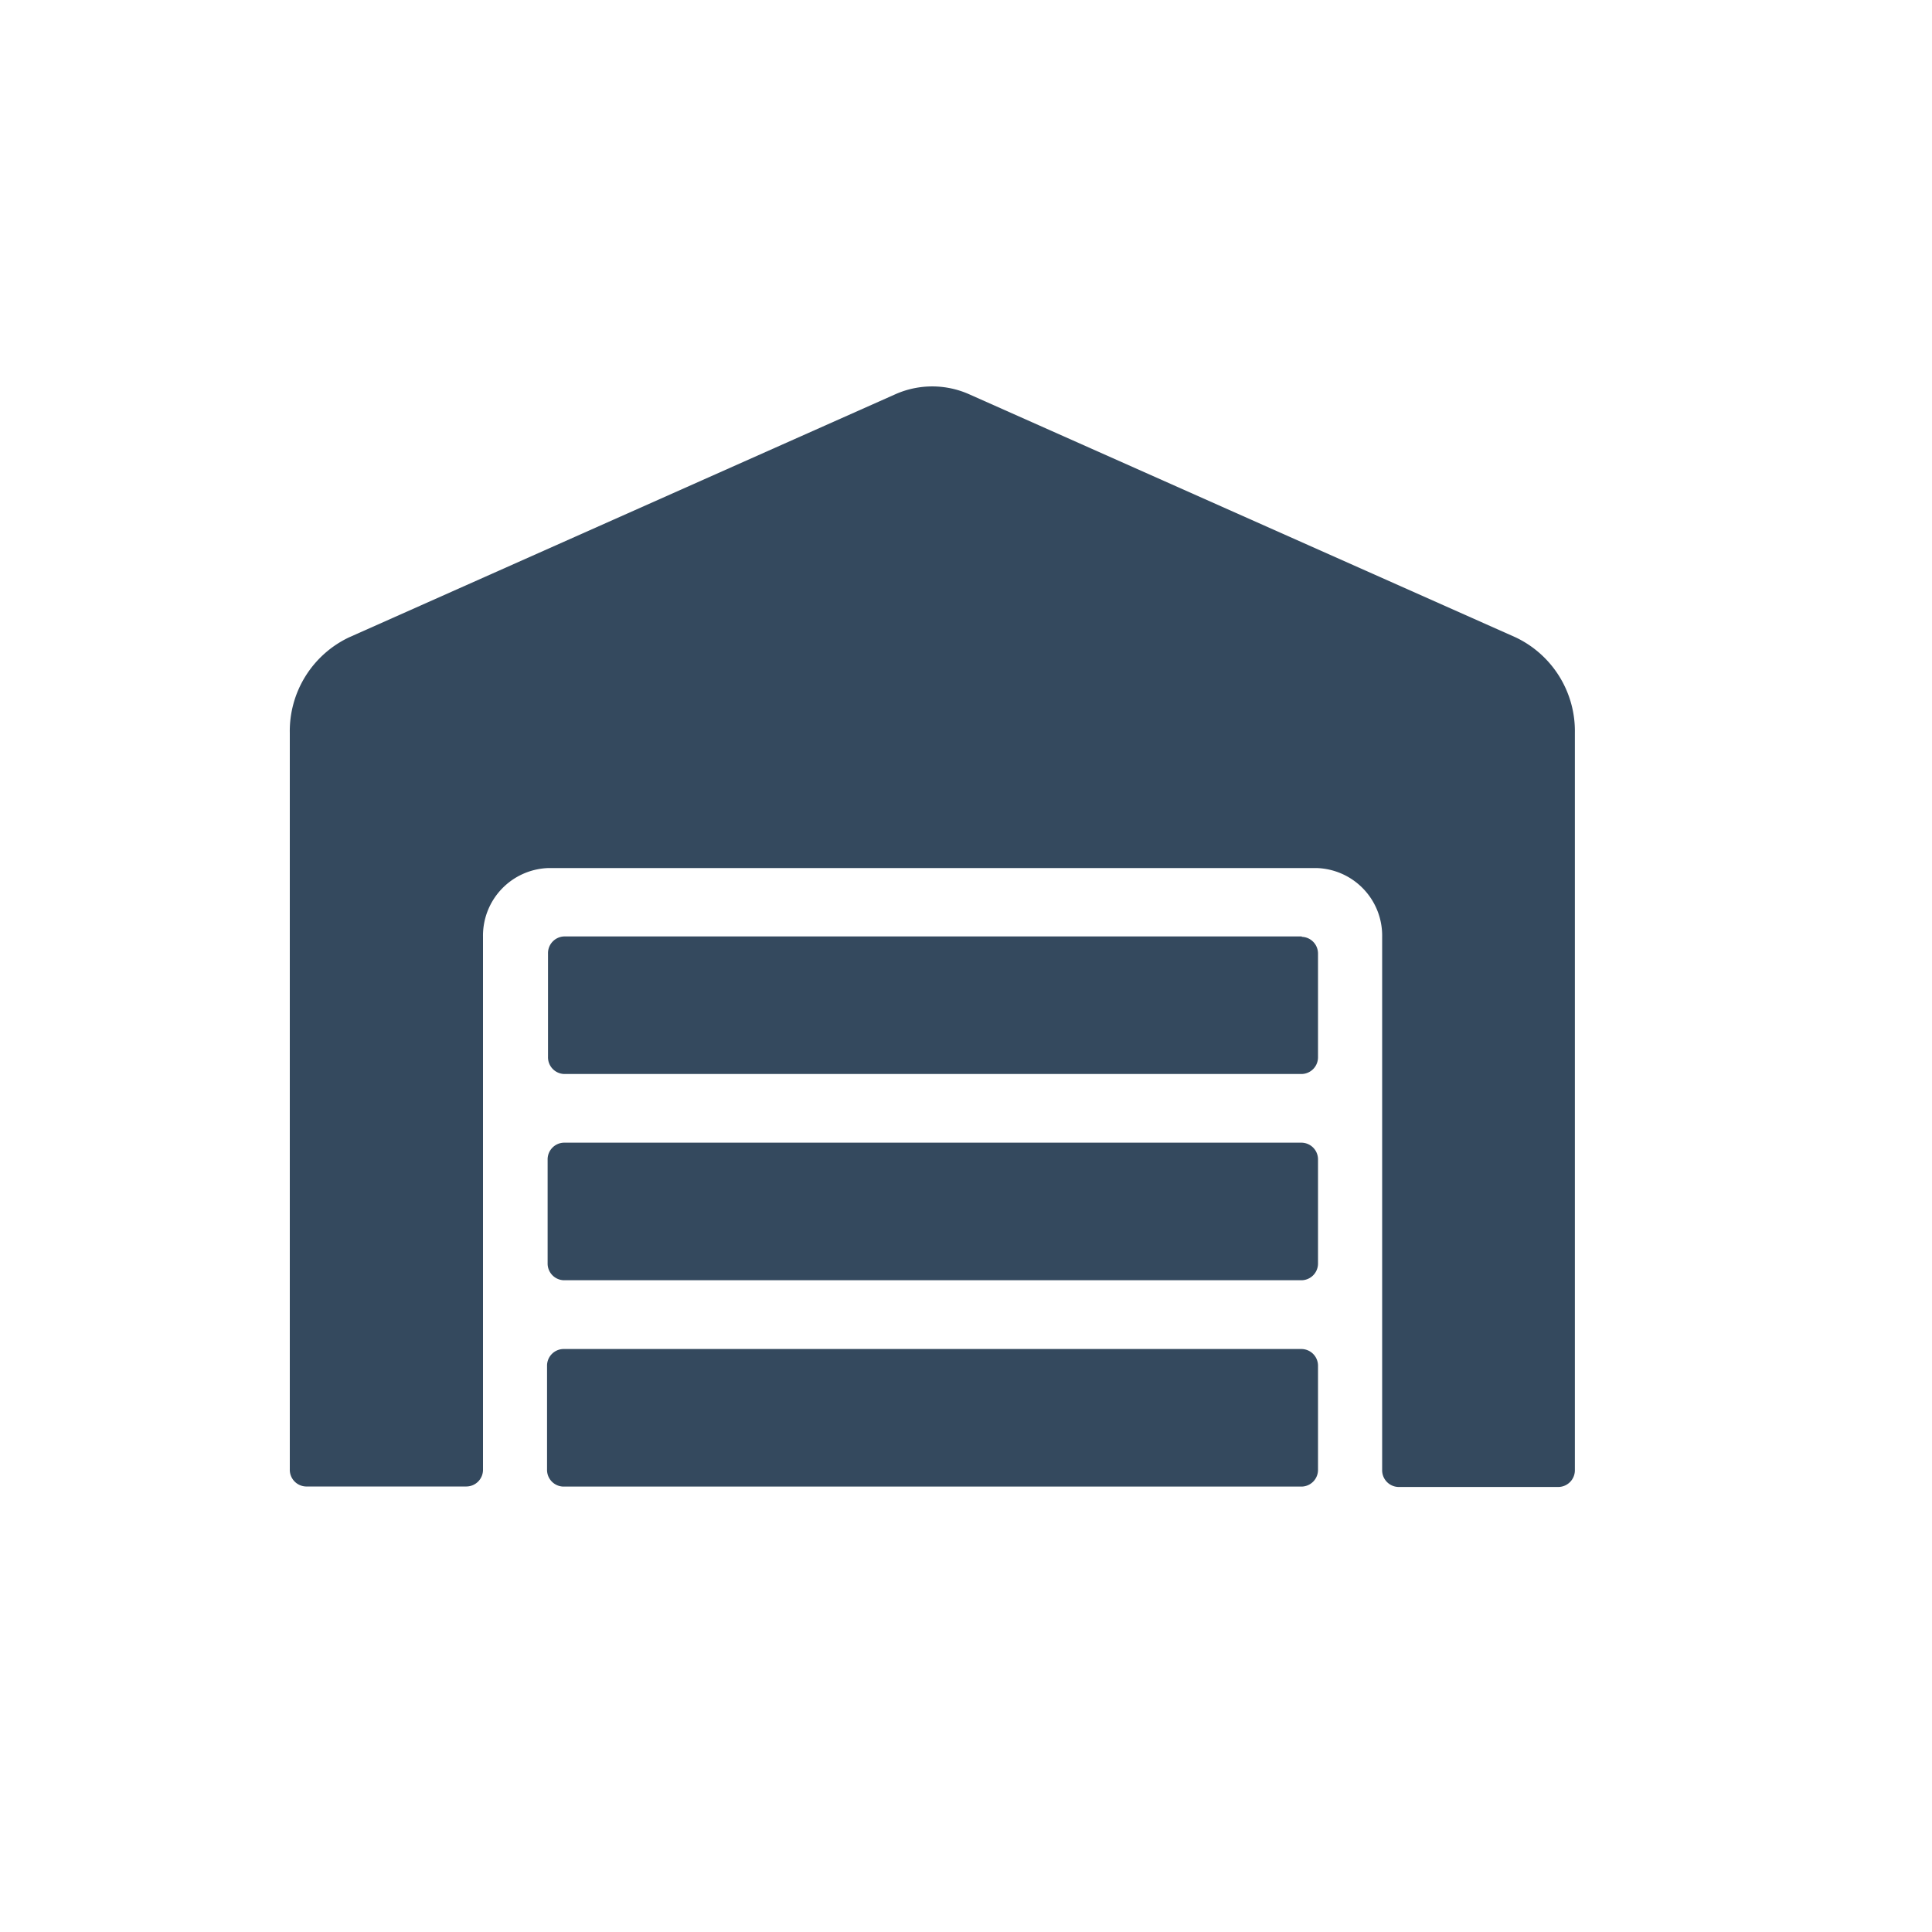 <svg xmlns="http://www.w3.org/2000/svg" xmlns:xlink="http://www.w3.org/1999/xlink" width="20" height="20" viewBox="0 0 20 20"><defs><clipPath id="clip-rentals"><rect width="20" height="20"></rect></clipPath></defs><g id="rentals" clip-path="url(#clip-rentals)"><path id="Icon_awesome-warehouse" data-name="Icon awesome-warehouse" d="M10.476,7.831H2.835a.173.173,0,0,0-.166.178l0,1.068a.173.173,0,0,0,.166.178h7.643a.173.173,0,0,0,.166-.178V8.009A.173.173,0,0,0,10.476,7.831Zm0,2.136H2.829a.173.173,0,0,0-.166.178l0,1.068a.173.173,0,0,0,.166.178h7.649a.173.173,0,0,0,.166-.178V10.145A.173.173,0,0,0,10.476,9.967Zm0-4.271H2.839a.173.173,0,0,0-.166.178l0,1.068a.173.173,0,0,0,.166.178h7.639a.173.173,0,0,0,.166-.178V5.874A.173.173,0,0,0,10.476,5.7ZM12.69,2.6,7.034.084a.94.94,0,0,0-.767,0L.613,2.6A1.074,1.074,0,0,0,0,3.589v7.623a.173.173,0,0,0,.166.178H1.829A.173.173,0,0,0,2,11.213V5.7a.7.7,0,0,1,.678-.712H10.63a.7.7,0,0,1,.678.712v5.517a.173.173,0,0,0,.166.178h1.663a.173.173,0,0,0,.166-.178V3.589A1.074,1.074,0,0,0,12.69,2.6Z" transform="translate(3 3.998)" fill="#34495e"></path></g></svg>